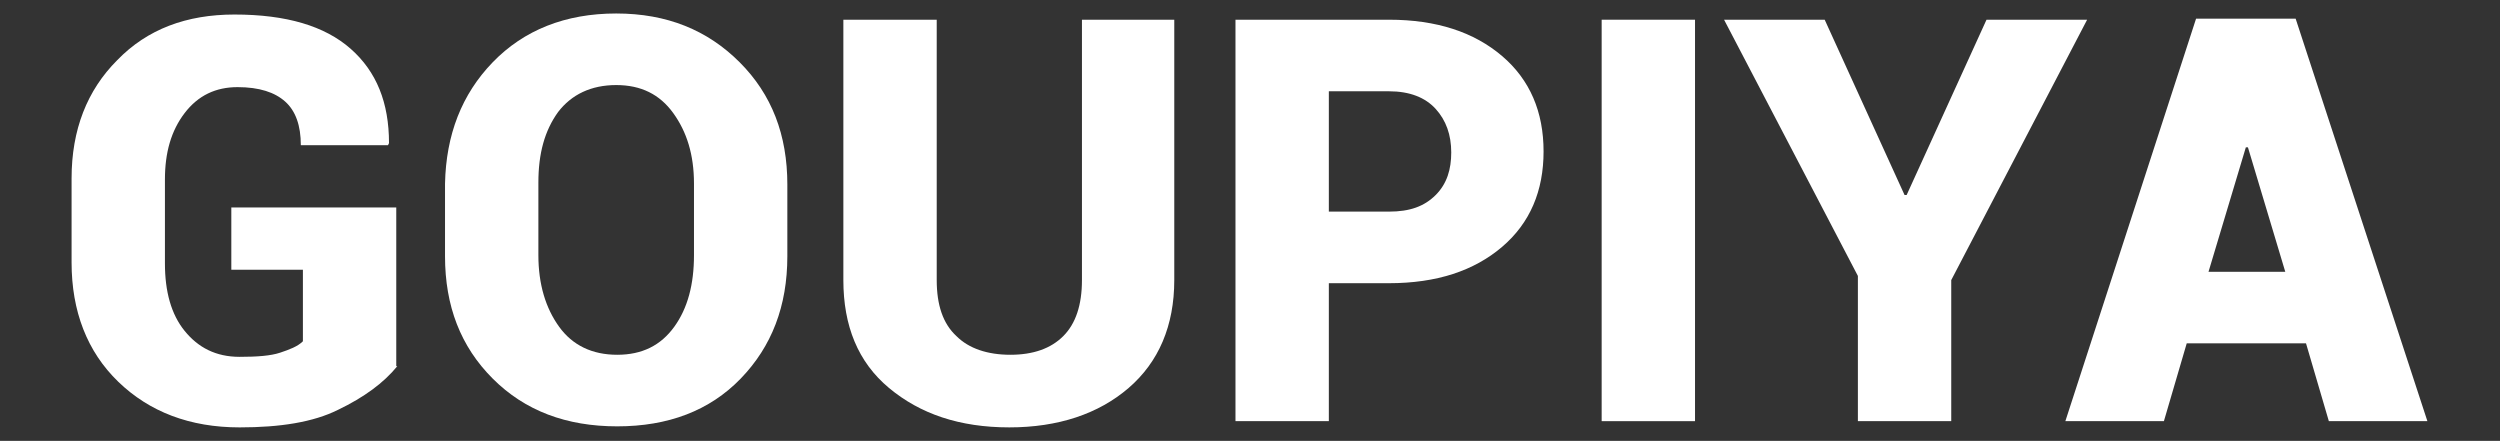 <?xml version="1.0" encoding="utf-8"?>
<!-- Generator: Adobe Illustrator 25.3.1, SVG Export Plug-In . SVG Version: 6.00 Build 0)  -->
<svg version="1.1" id="Calque_1" xmlns="http://www.w3.org/2000/svg" xmlns:xlink="http://www.w3.org/1999/xlink" x="0px" y="0px"
	 viewBox="0 0 241 42.5" style="enable-background:new 0 0 241 42.5;" xml:space="preserve">
<rect x="0" y="0" width="241" height="42.5" fill="#333333" stroke="none"/>
<style type="text/css">
	.st0{fill:#FFFFFF;}
</style>
<g>
	<path class="st0" d="M38.3,35.3c-1.3,1.6-3.2,3-5.7,4.2c-2.4,1.2-5.6,1.7-9.5,1.7c-4.8,0-8.7-1.5-11.7-4.4c-3-2.9-4.5-6.8-4.5-11.5
		v-8.1c0-4.7,1.5-8.5,4.4-11.4c2.9-3,6.7-4.4,11.3-4.4c5,0,8.7,1.1,11.2,3.3c2.5,2.2,3.7,5.2,3.7,9.1l-0.1,0.2H29
		c0-1.9-0.5-3.3-1.5-4.2c-1-0.9-2.5-1.4-4.6-1.4c-2.1,0-3.8,0.8-5.1,2.5c-1.3,1.7-1.9,3.8-1.9,6.4v8.1c0,2.7,0.6,4.9,1.9,6.5
		c1.3,1.6,3,2.5,5.3,2.5c1.7,0,3-0.1,3.9-0.4c0.9-0.3,1.7-0.6,2.2-1.1v-6.9h-6.9v-6h15.9V35.3z"/>
	<path class="st0" d="M75.9,24.7c0,4.8-1.5,8.7-4.5,11.8s-7,4.6-11.9,4.6c-4.9,0-8.9-1.5-12-4.6s-4.6-7-4.6-11.8v-7
		C43,13,44.5,9.1,47.5,6c3-3.1,7-4.7,11.9-4.7c4.9,0,8.8,1.6,11.9,4.7c3.1,3.1,4.6,7,4.6,11.8V24.7z M66.9,17.7c0-2.8-0.7-5-2-6.8
		c-1.3-1.8-3.1-2.7-5.5-2.7c-2.4,0-4.3,0.9-5.6,2.6c-1.3,1.8-1.9,4-1.9,6.8v7c0,2.8,0.7,5.1,2,6.9s3.2,2.7,5.6,2.7
		c2.4,0,4.2-0.9,5.5-2.7c1.3-1.8,1.9-4.1,1.9-6.9V17.7z"/>
	<path class="st0" d="M113.2,1.9V27c0,4.4-1.5,7.9-4.4,10.4c-2.9,2.5-6.8,3.8-11.5,3.8c-4.8,0-8.6-1.3-11.6-3.8
		c-3-2.5-4.4-6-4.4-10.4V1.9h9V27c0,2.4,0.6,4.2,1.9,5.4c1.2,1.2,3,1.8,5.2,1.8c2.2,0,3.9-0.6,5.1-1.8s1.8-3,1.8-5.4V1.9H113.2z"/>
	<path class="st0" d="M128.1,27.3v13.3h-9V1.9h14.8c4.6,0,8.2,1.2,10.9,3.5c2.7,2.3,4,5.4,4,9.2c0,3.8-1.3,6.9-4,9.2
		c-2.7,2.3-6.3,3.5-10.9,3.5H128.1z M128.1,20.4h5.8c2,0,3.4-0.5,4.5-1.6s1.5-2.5,1.5-4.1c0-1.7-0.5-3.1-1.5-4.2
		c-1-1.1-2.5-1.7-4.5-1.7h-5.8V20.4z"/>
	<path class="st0" d="M163.4,40.6h-9V1.9h9V40.6z"/>
	<path class="st0" d="M183.6,18.8h0.2l7.7-16.9h9.7L188.1,27v13.6h-9v-14L166.2,1.9h9.7L183.6,18.8z"/>
	<path class="st0" d="M222.3,33.1h-11.5l-2.2,7.5h-9.5l12.6-38.8h4.8v0l0,0h4.8l12.7,38.8h-9.5L222.3,33.1z M212.9,26.2h7.4l-3.6-12
		h-0.2L212.9,26.2z"/>
</g>
</svg>
